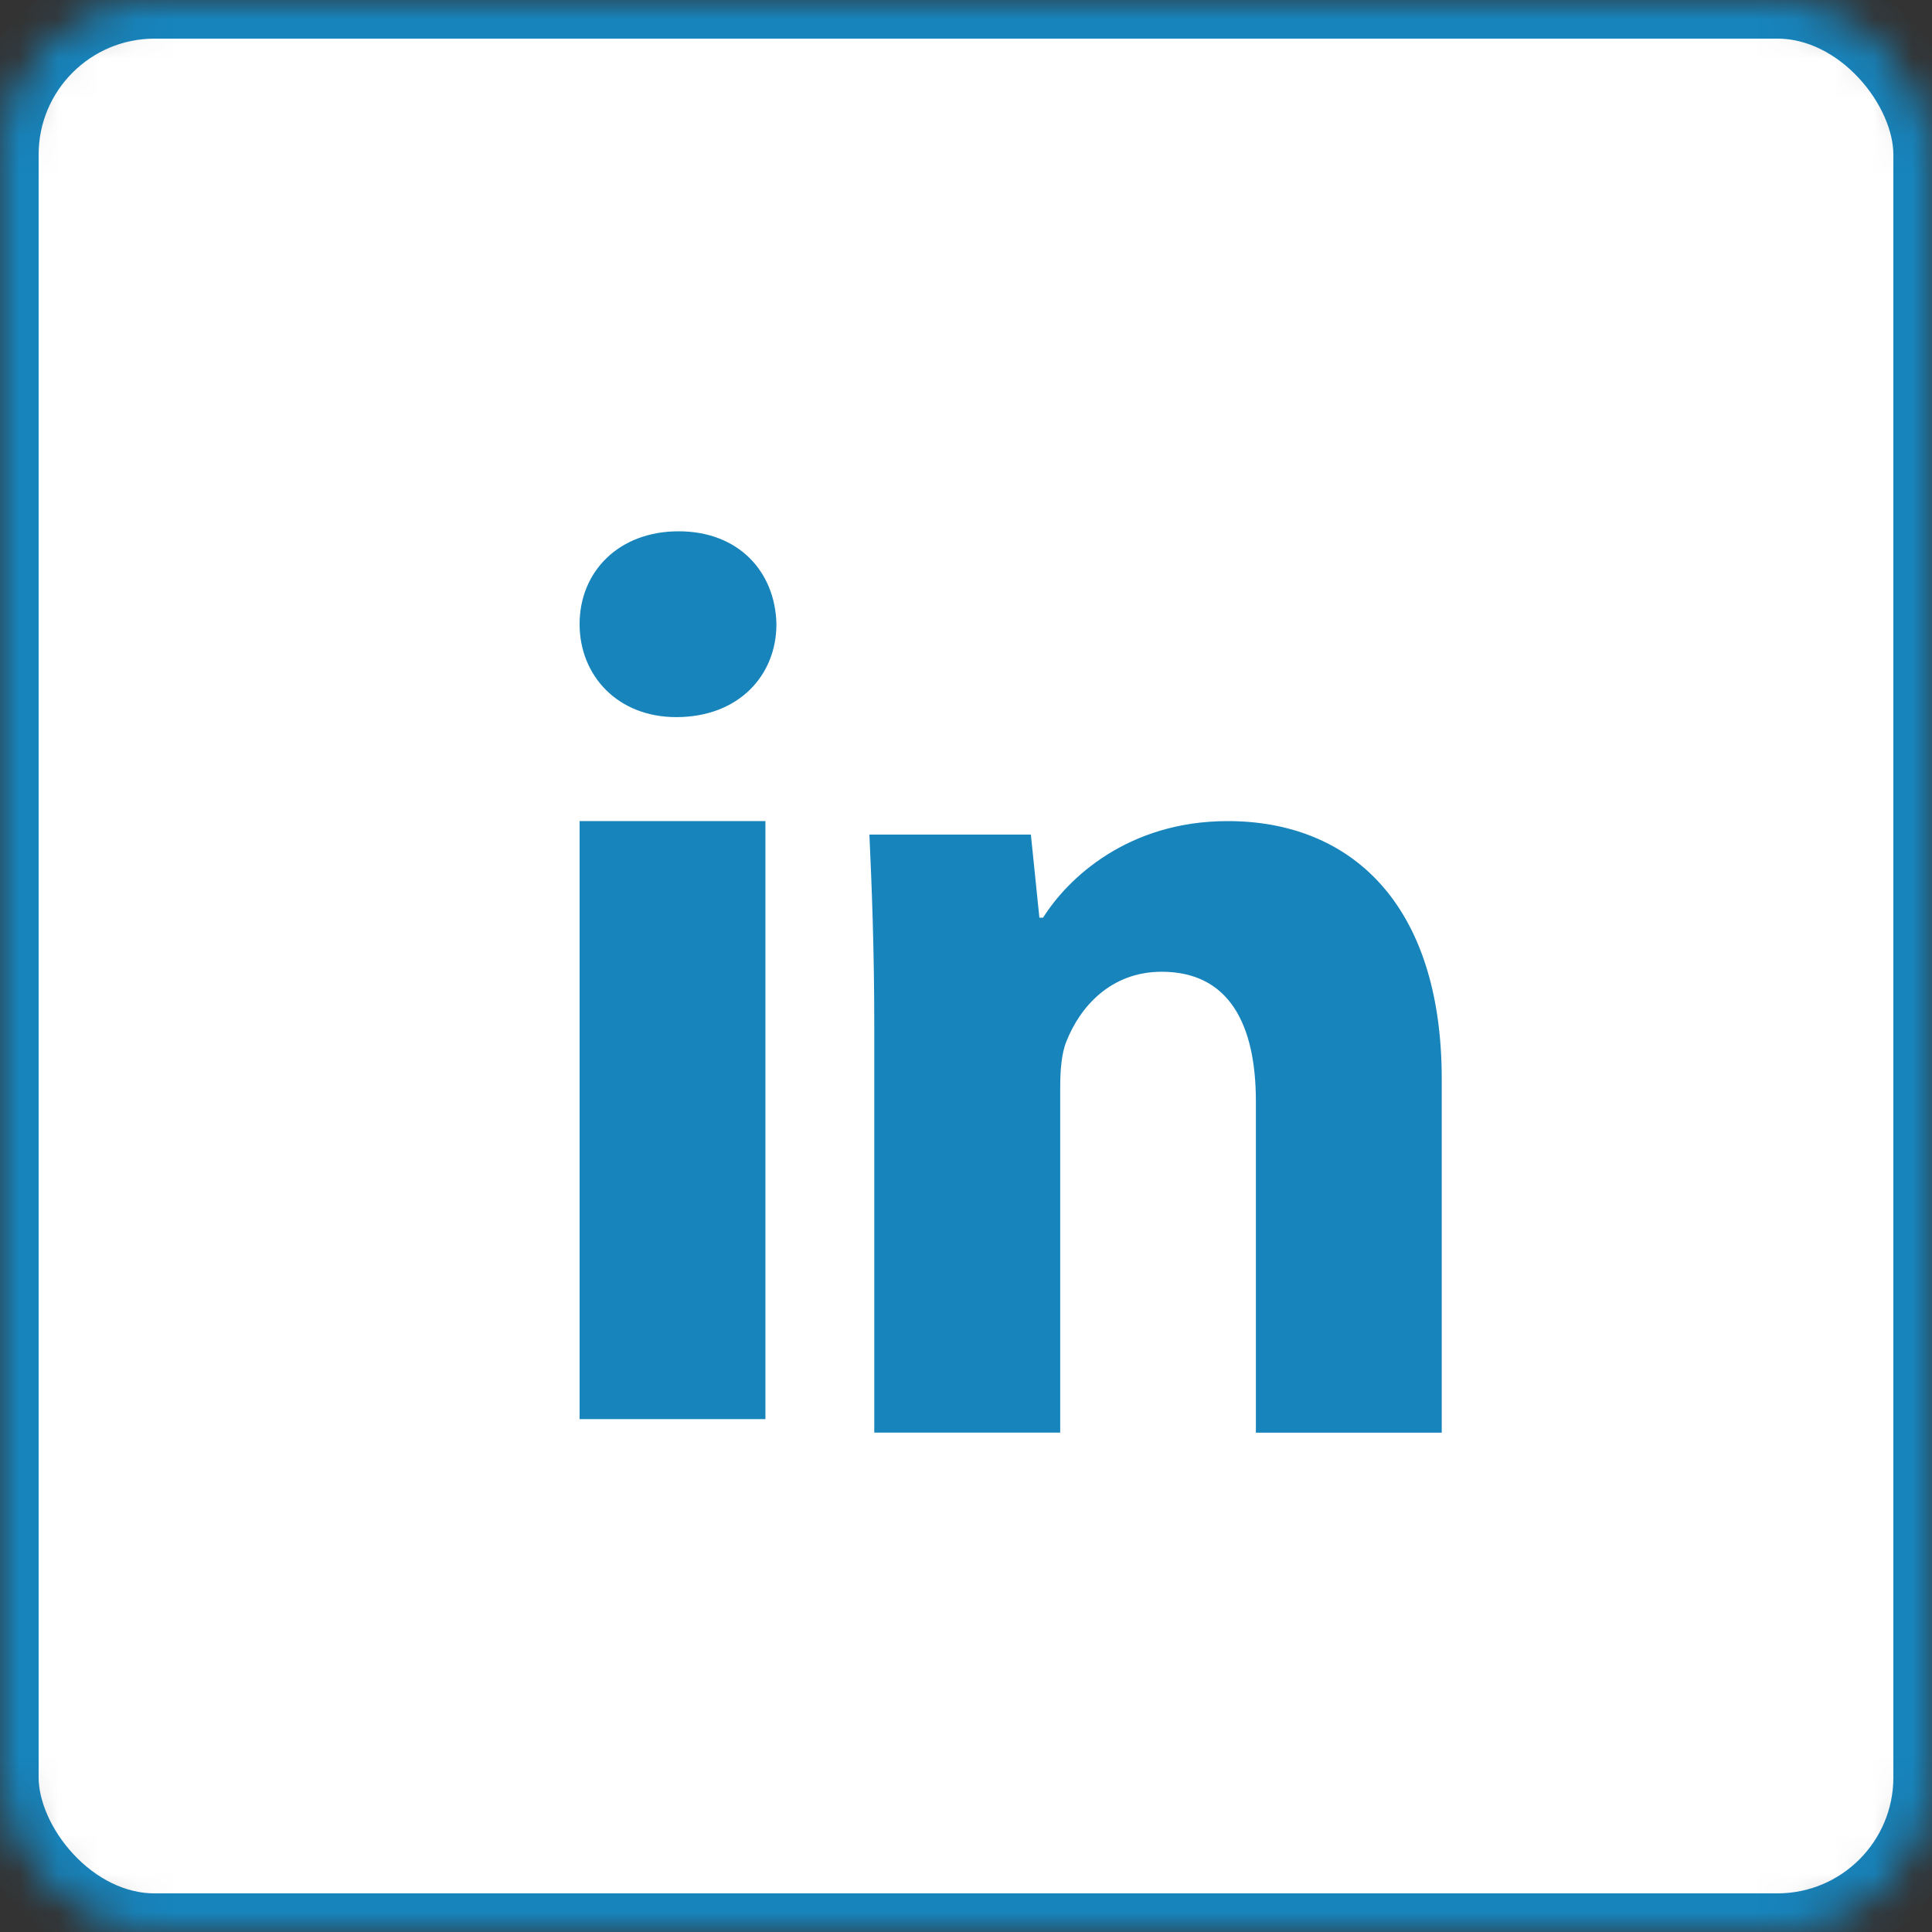<?xml version="1.0" encoding="UTF-8"?>
<svg width="50px" height="50px" viewBox="0 0 50 50" version="1.1" xmlns="http://www.w3.org/2000/svg" xmlns:xlink="http://www.w3.org/1999/xlink">
    <rect x="0" y="0" width="50" height="50" fill="#333333" stroke="none"/>
    <!-- Generator: Sketch 42 (36781) - http://www.bohemiancoding.com/sketch -->
    <title>LinkedIn</title>
    <desc>Created with Sketch.</desc>
    <defs>
        <rect id="path-1" x="0" y="0" width="50" height="50" rx="4"></rect>
        <mask id="mask-2" maskContentUnits="userSpaceOnUse" maskUnits="objectBoundingBox" x="0" y="0" width="50" height="50" fill="white">
            <use xlink:href="#path-1"></use>
        </mask>
    </defs>
    <g id="Design" stroke="none" stroke-width="1" fill="none" fill-rule="evenodd">
        <g id="Leadership" transform="translate(-179, -489)">
            <g id="LinkedIn" transform="translate(179, 489)">
                <use id="Rectangle-15" stroke="#1784BC" mask="url(#mask-2)" stroke-width="2" fill="#FFFFFF" xlink:href="#path-1"></use>
                <path d="M37.312,37.078 L32.502,37.078 L32.502,28.501 C32.502,26.505 31.805,25.149 30.065,25.149 C28.737,25.149 27.948,26.067 27.599,26.95 C27.47,27.264 27.438,27.71 27.438,28.152 L27.438,37.076 L22.626,37.076 L22.626,26.537 C22.626,24.605 22.564,22.989 22.5,21.599 L26.679,21.599 L26.899,23.749 L26.995,23.749 C27.629,22.739 29.18,21.25 31.775,21.25 C34.939,21.25 37.312,23.37 37.312,27.927 L37.312,37.078 L37.312,37.078 Z" id="Path" fill="#1784BC"></path>
                <path d="M17.501,18.559 C15.982,18.559 15,17.483 15,16.152 C15,14.794 16.012,13.75 17.563,13.75 C19.114,13.75 20.064,14.794 20.094,16.152 C20.094,17.483 19.114,18.559 17.501,18.559 L17.501,18.559 Z" id="Path" fill="#1784BC"></path>
                <polygon id="Path" fill="#1784BC" points="19.809 36.727 15 36.727 15 21.25 19.809 21.25"></polygon>
            </g>
        </g>
    </g>
</svg>